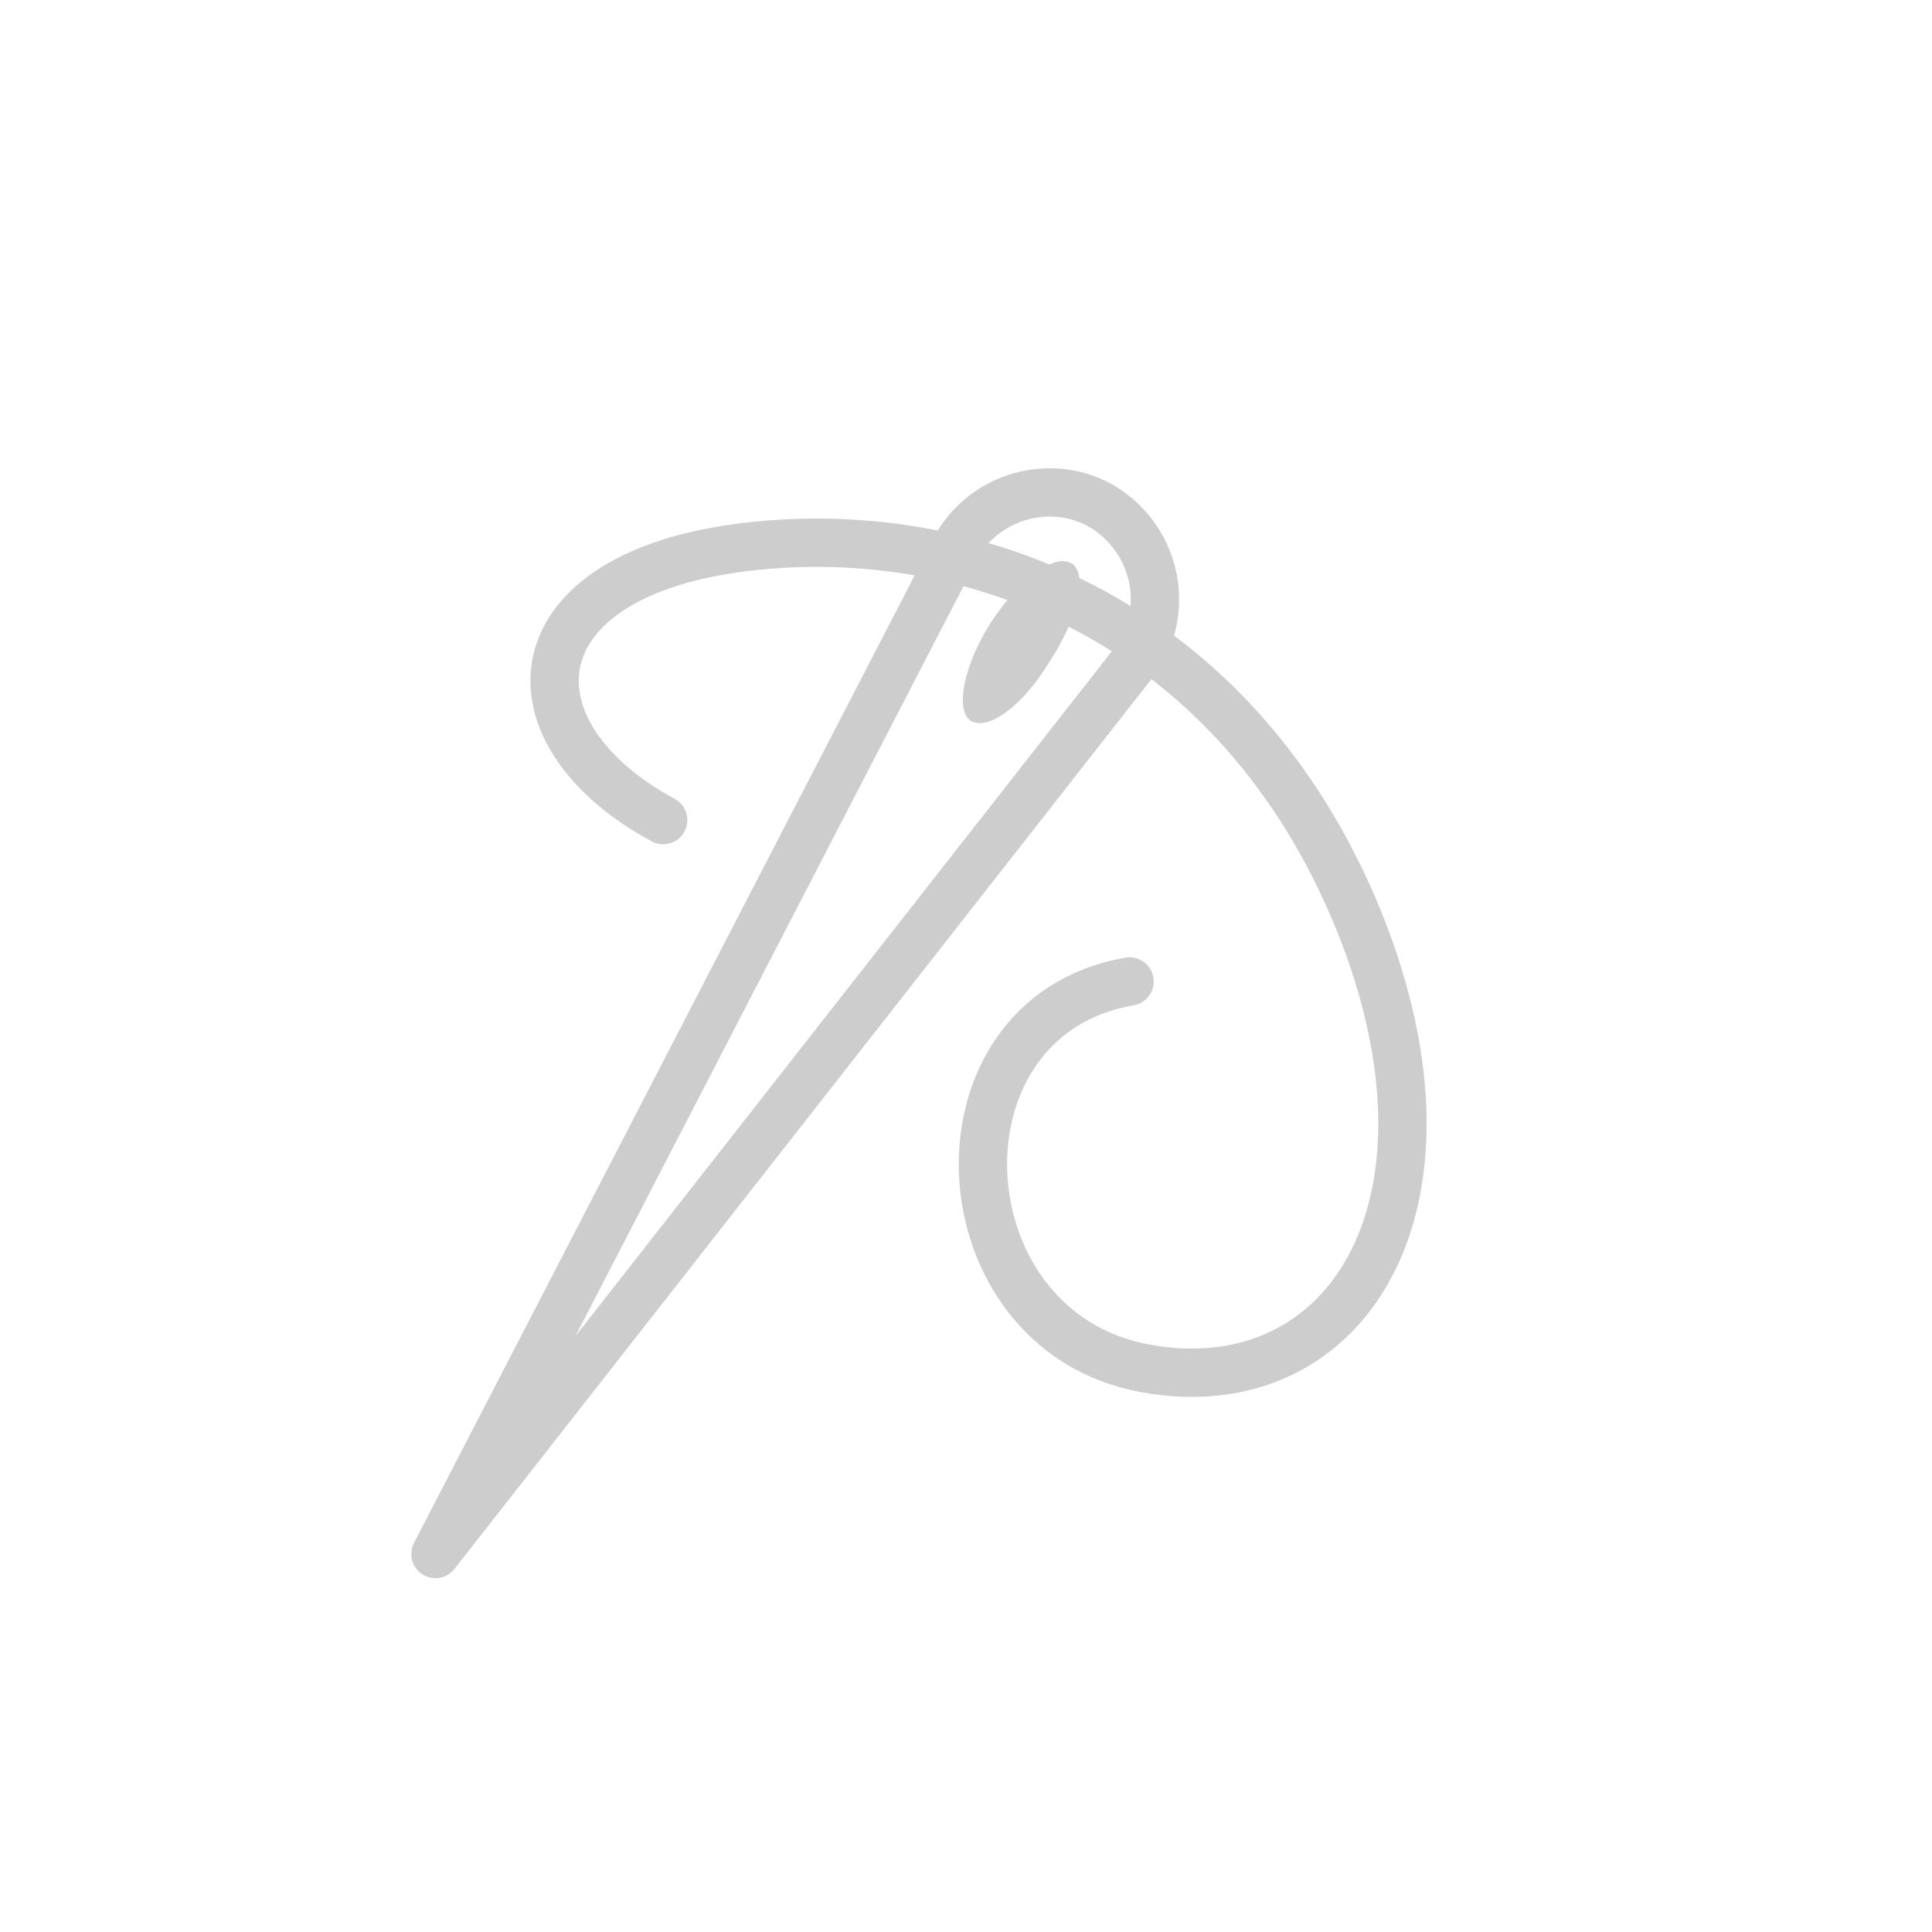 <?xml version="1.0" encoding="UTF-8"?>
<!DOCTYPE svg PUBLIC "-//W3C//DTD SVG 1.1//EN" "http://www.w3.org/Graphics/SVG/1.1/DTD/svg11.dtd">
<!-- Creator: CorelDRAW X6 -->
<svg xmlns="http://www.w3.org/2000/svg" xml:space="preserve" width="70px" height="70px" version="1.1" style="shape-rendering:geometricPrecision; text-rendering:geometricPrecision; image-rendering:optimizeQuality; fill-rule:evenodd; clip-rule:evenodd"
viewBox="0 0 874 874"
 xmlns:xlink="http://www.w3.org/1999/xlink">
 <defs>
  <style type="text/css">
   <![CDATA[
    .str0 {stroke:#CDCDCD;stroke-width:21.859;stroke-linecap:round;stroke-linejoin:round}
    .fil0 {fill:none}
    .fil1 {fill:#CDCDCD}
   ]]>
  </style>
 </defs>
 <g id="Warstwa_x0020_1">
  <polygon class="fil0" points="0,0 874,0 874,874 0,874 "/>
  <path class="fil0 str0" d="M434 245c14,-22 44,-29 66,-15 23,15 29,45 15,67"/>
  <path class="fil0 str0" d="M515 297l-318 406m237 -458l-237 458"/>
  <path class="fil1" d="M485 255c7,5 3,24 -10,44 -12,20 -28,32 -36,27 -7,-5 -3,-25 9,-44 13,-20 29,-32 37,-27z"/>
  <path class="fil0 str0" d="M300 371c-72,-39 -68,-109 33,-123 102,-14 222,30 279,162 57,133 -2,226 -94,209 -93,-17 -100,-159 -7,-175"/>
 </g>
</svg>

